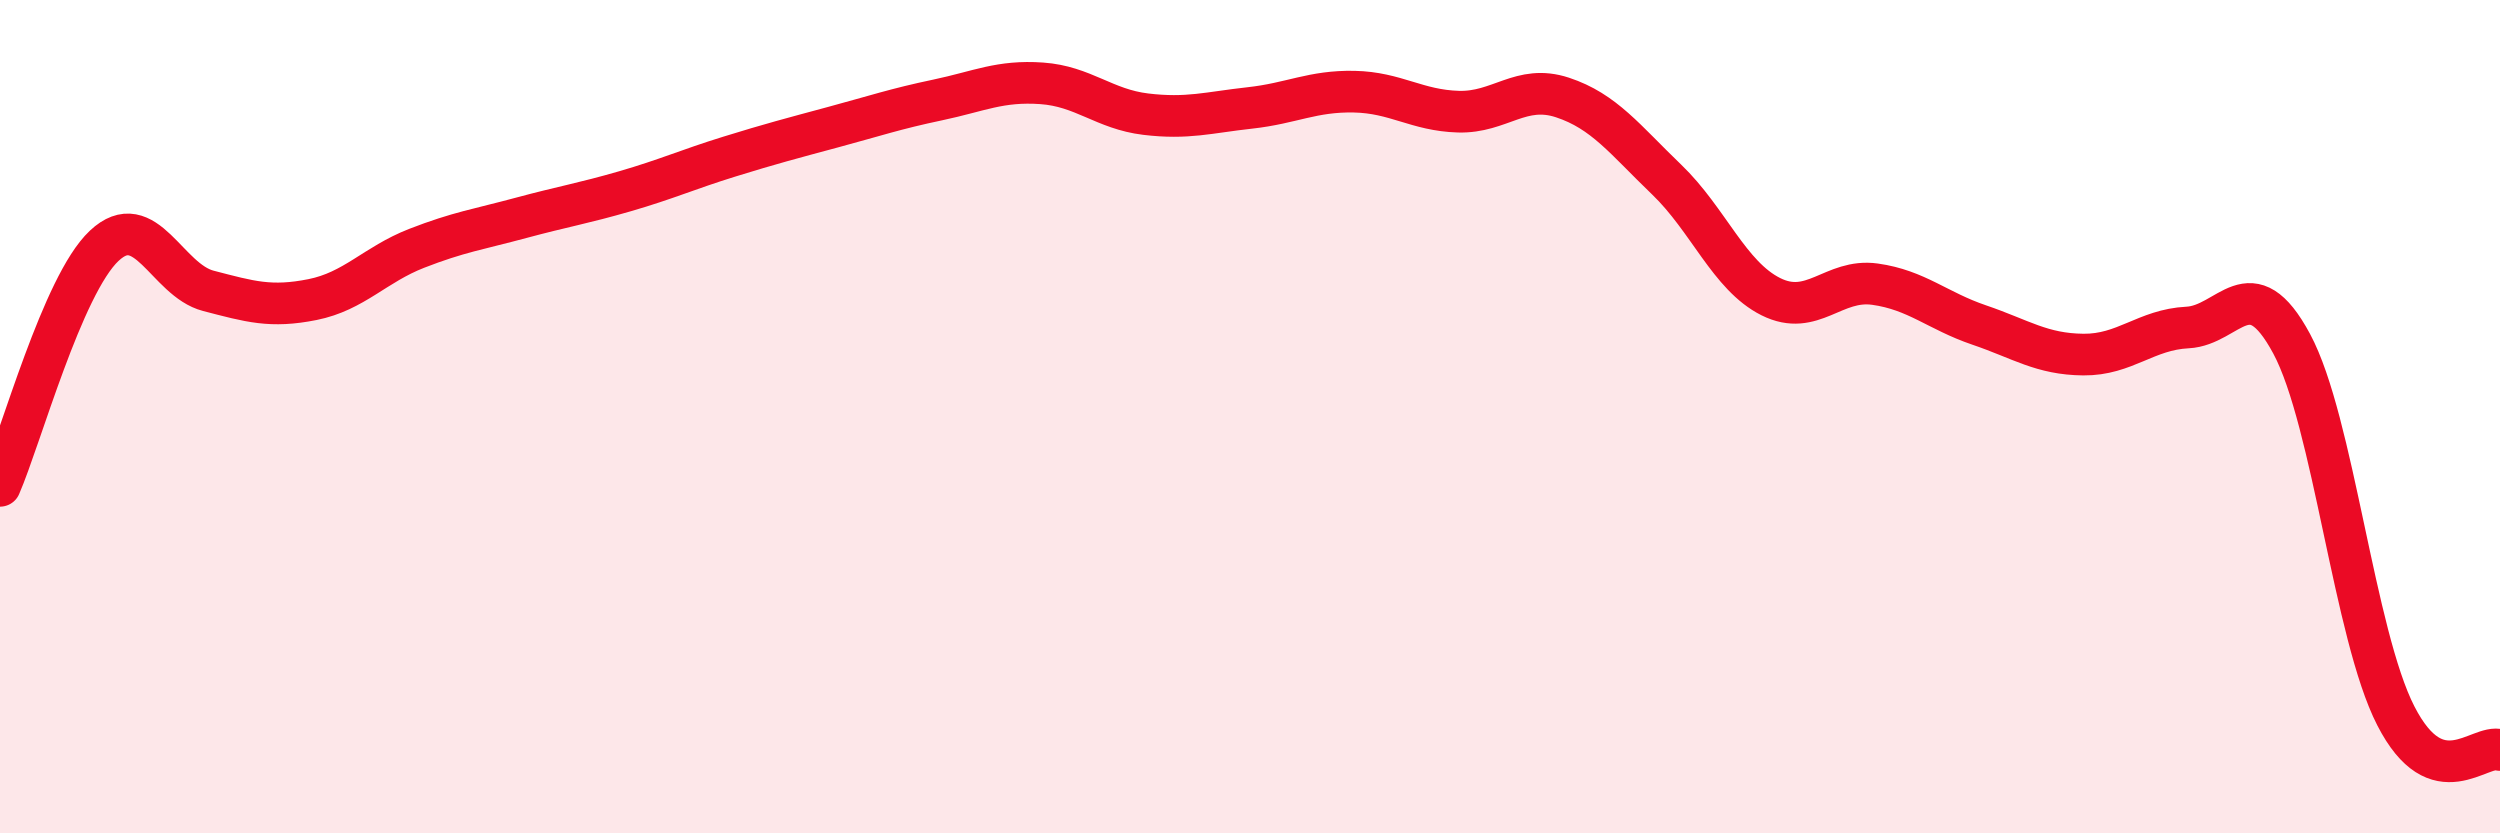 
    <svg width="60" height="20" viewBox="0 0 60 20" xmlns="http://www.w3.org/2000/svg">
      <path
        d="M 0,11.66 C 0.5,10.51 1.5,6.84 2.5,5.9 C 3.5,4.96 4,6.72 5,6.98 C 6,7.24 6.5,7.39 7.5,7.19 C 8.5,6.99 9,6.35 10,5.96 C 11,5.57 11.5,5.5 12.5,5.23 C 13.5,4.96 14,4.88 15,4.59 C 16,4.3 16.5,4.07 17.5,3.76 C 18.5,3.45 19,3.32 20,3.05 C 21,2.78 21.5,2.61 22.5,2.4 C 23.5,2.19 24,1.93 25,2 C 26,2.07 26.5,2.62 27.5,2.74 C 28.5,2.86 29,2.7 30,2.59 C 31,2.48 31.5,2.18 32.5,2.2 C 33.5,2.22 34,2.65 35,2.68 C 36,2.71 36.5,2.01 37.5,2.34 C 38.5,2.67 39,3.35 40,4.31 C 41,5.27 41.5,6.62 42.5,7.12 C 43.5,7.62 44,6.68 45,6.82 C 46,6.96 46.5,7.46 47.5,7.8 C 48.5,8.14 49,8.5 50,8.51 C 51,8.52 51.5,7.91 52.5,7.86 C 53.5,7.81 54,6.39 55,8.25 C 56,10.11 56.5,15.23 57.5,17.18 C 58.5,19.13 59.5,17.84 60,18L60 20L0 20Z"
        fill="#EB0A25"
        opacity="0.1"
        stroke-linecap="round"
        stroke-linejoin="round"
      />
      <path
        d="M 0,11.66 C 0.5,10.51 1.5,6.84 2.5,5.9 C 3.5,4.96 4,6.72 5,6.98 C 6,7.24 6.5,7.39 7.5,7.19 C 8.5,6.99 9,6.35 10,5.96 C 11,5.57 11.5,5.5 12.5,5.23 C 13.5,4.96 14,4.88 15,4.59 C 16,4.3 16.5,4.07 17.5,3.76 C 18.5,3.45 19,3.32 20,3.05 C 21,2.78 21.5,2.61 22.5,2.4 C 23.5,2.19 24,1.93 25,2 C 26,2.07 26.5,2.62 27.5,2.74 C 28.5,2.86 29,2.7 30,2.59 C 31,2.48 31.5,2.18 32.5,2.2 C 33.5,2.22 34,2.65 35,2.68 C 36,2.71 36.5,2.01 37.5,2.34 C 38.5,2.67 39,3.35 40,4.31 C 41,5.27 41.5,6.62 42.5,7.12 C 43.5,7.62 44,6.68 45,6.82 C 46,6.96 46.5,7.46 47.5,7.8 C 48.5,8.14 49,8.5 50,8.51 C 51,8.52 51.5,7.91 52.5,7.86 C 53.5,7.81 54,6.39 55,8.25 C 56,10.11 56.5,15.23 57.5,17.18 C 58.5,19.13 59.5,17.84 60,18"
        stroke="#EB0A25"
        stroke-width="1"
        fill="none"
        stroke-linecap="round"
        stroke-linejoin="round"
      />
    </svg>
  